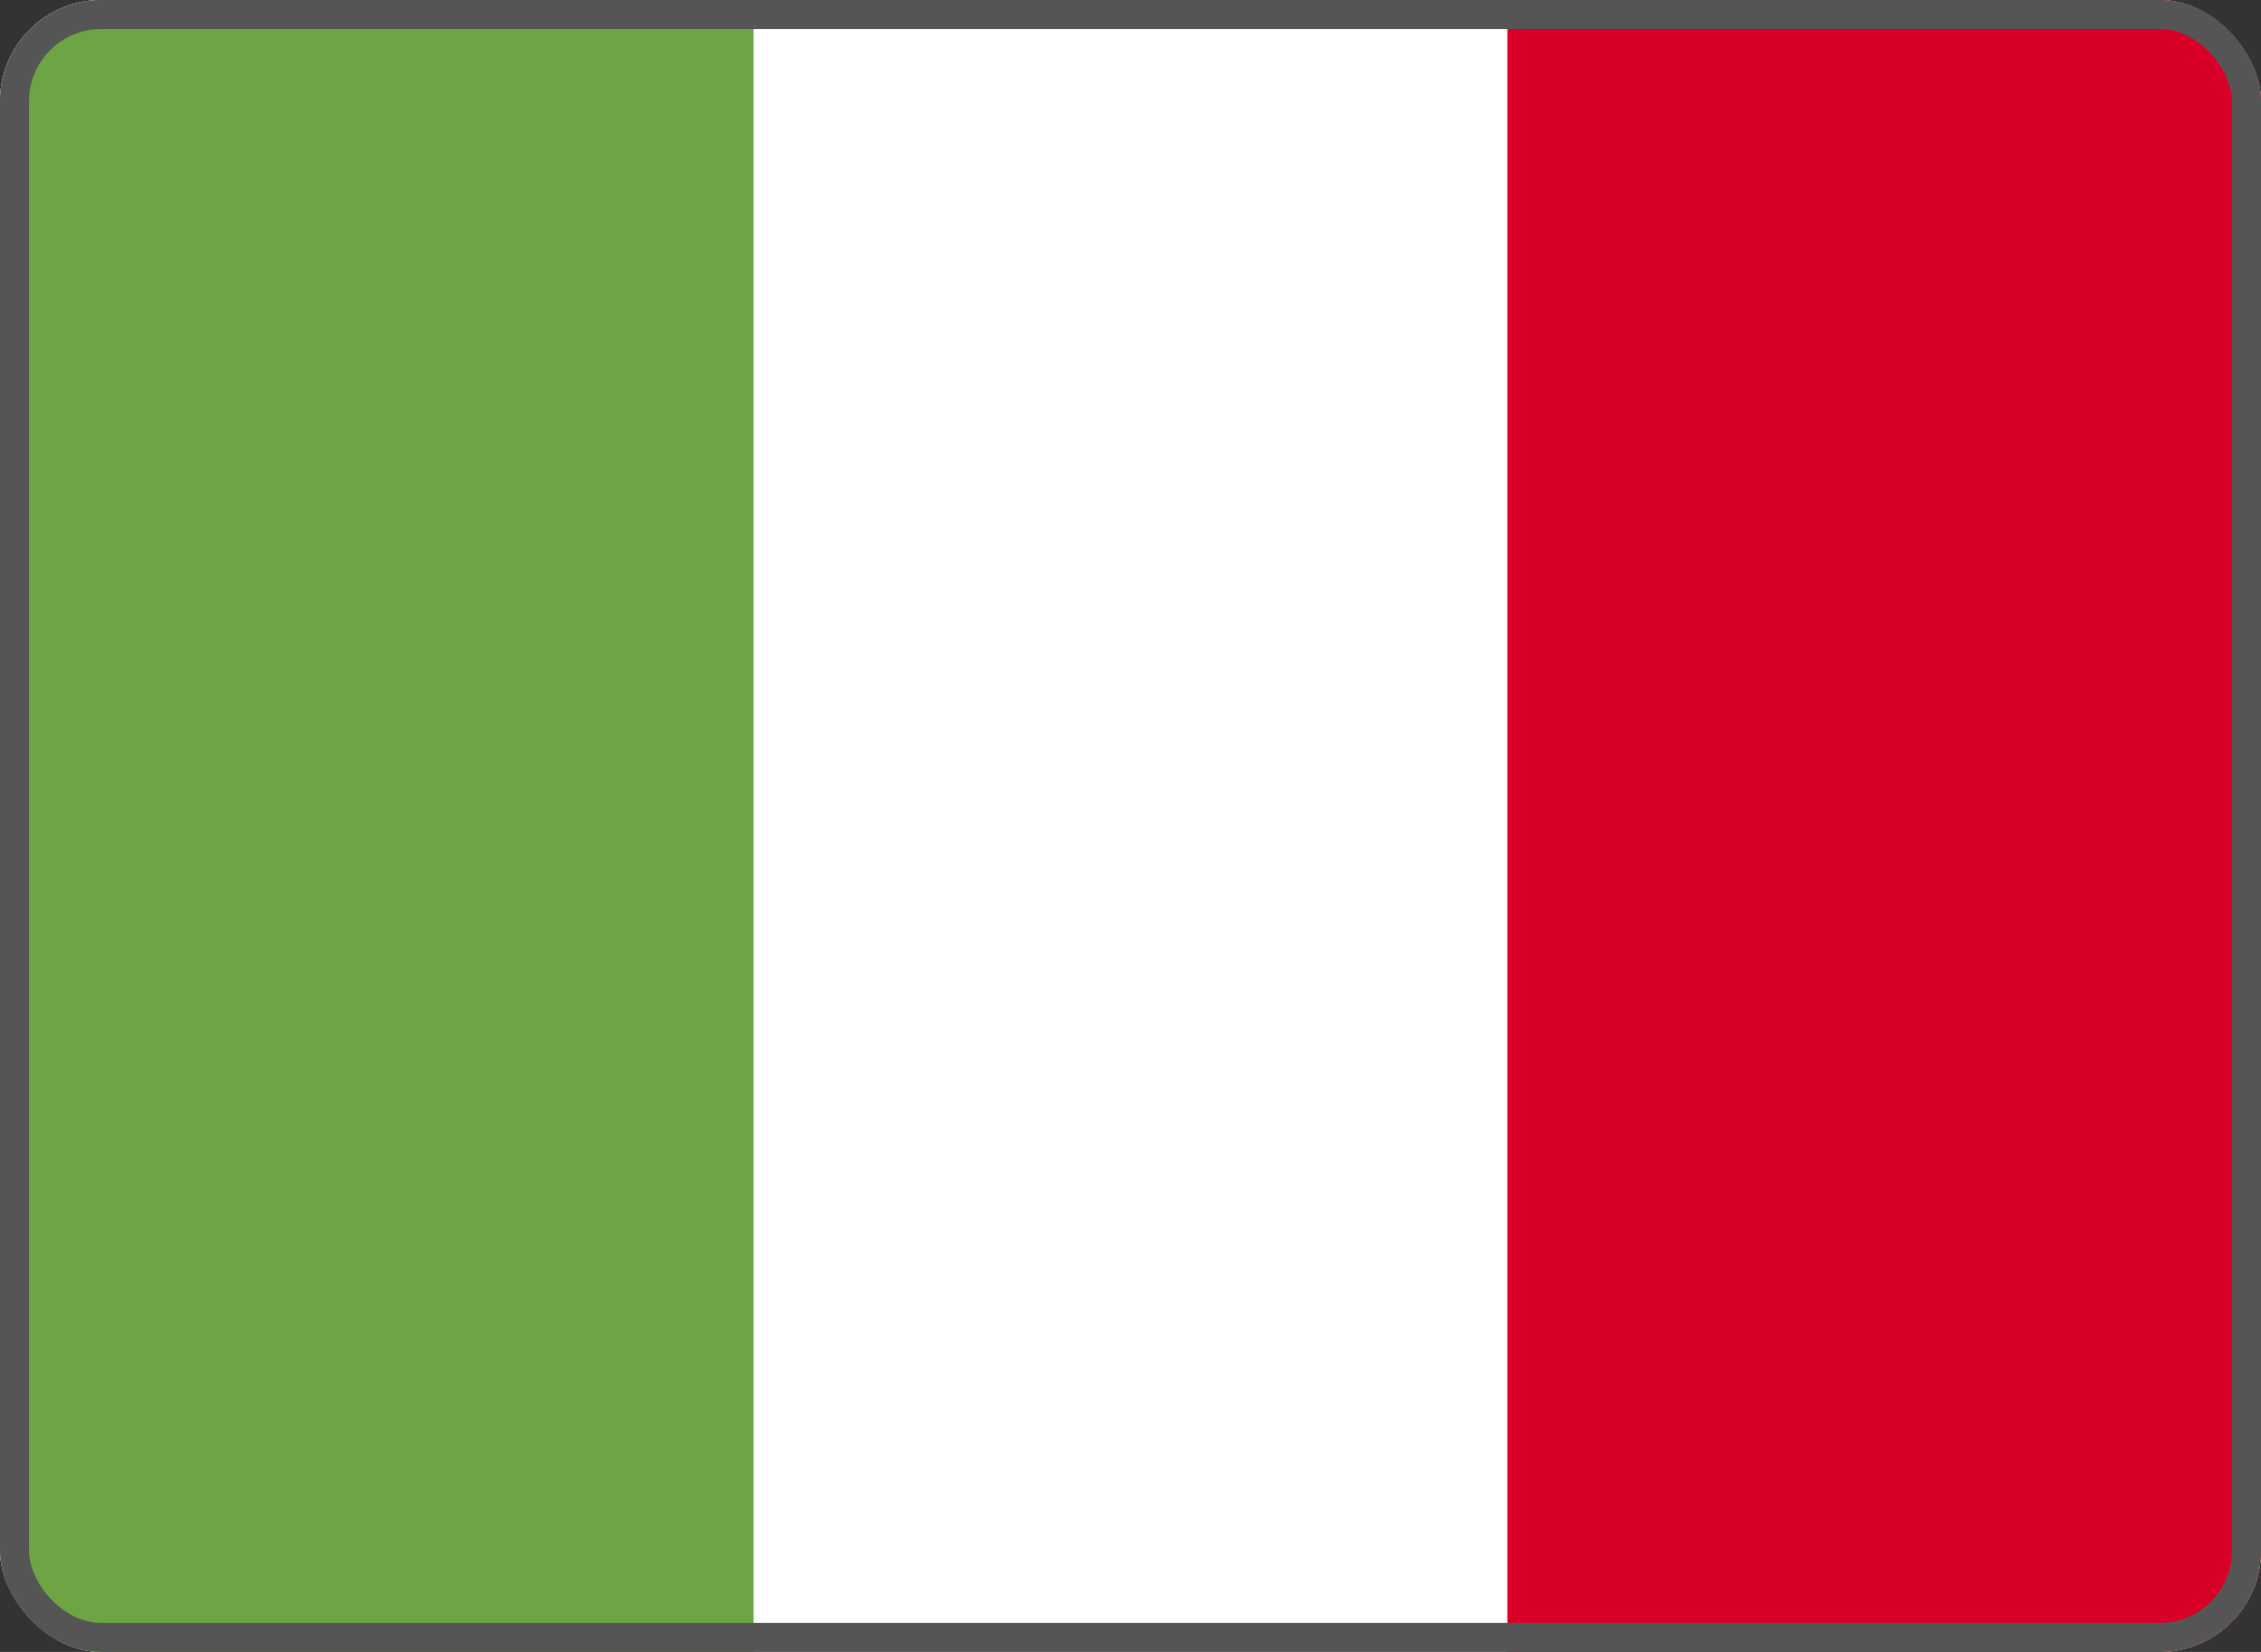 <svg width="780" height="570" viewBox="0 0 780 570" fill="none" xmlns="http://www.w3.org/2000/svg">
<rect x="0" y="0" width="780" height="570" fill="#333333" stroke="none"/>
<g clip-path="url(#clip0_2_1063)">
<rect width="780" height="570" rx="35" fill="white"/>
<path d="M520.001 -0.005H259.999H0V569.993H259.999H520.001H780V-0.005H520.001Z" fill="white"/>
<path d="M259.994 0H0V570.007H259.994V0Z" fill="#6DA544"/>
<path d="M780 0H520.006V570.007H780V0Z" fill="#D80027"/>
</g>
<rect x="5" y="5" width="770" height="560" rx="30" stroke="#555555" stroke-width="10"/>
<defs>
<clipPath id="clip0_2_1063">
<rect width="780" height="570" rx="35" fill="white"/>
</clipPath>
</defs>
</svg>
